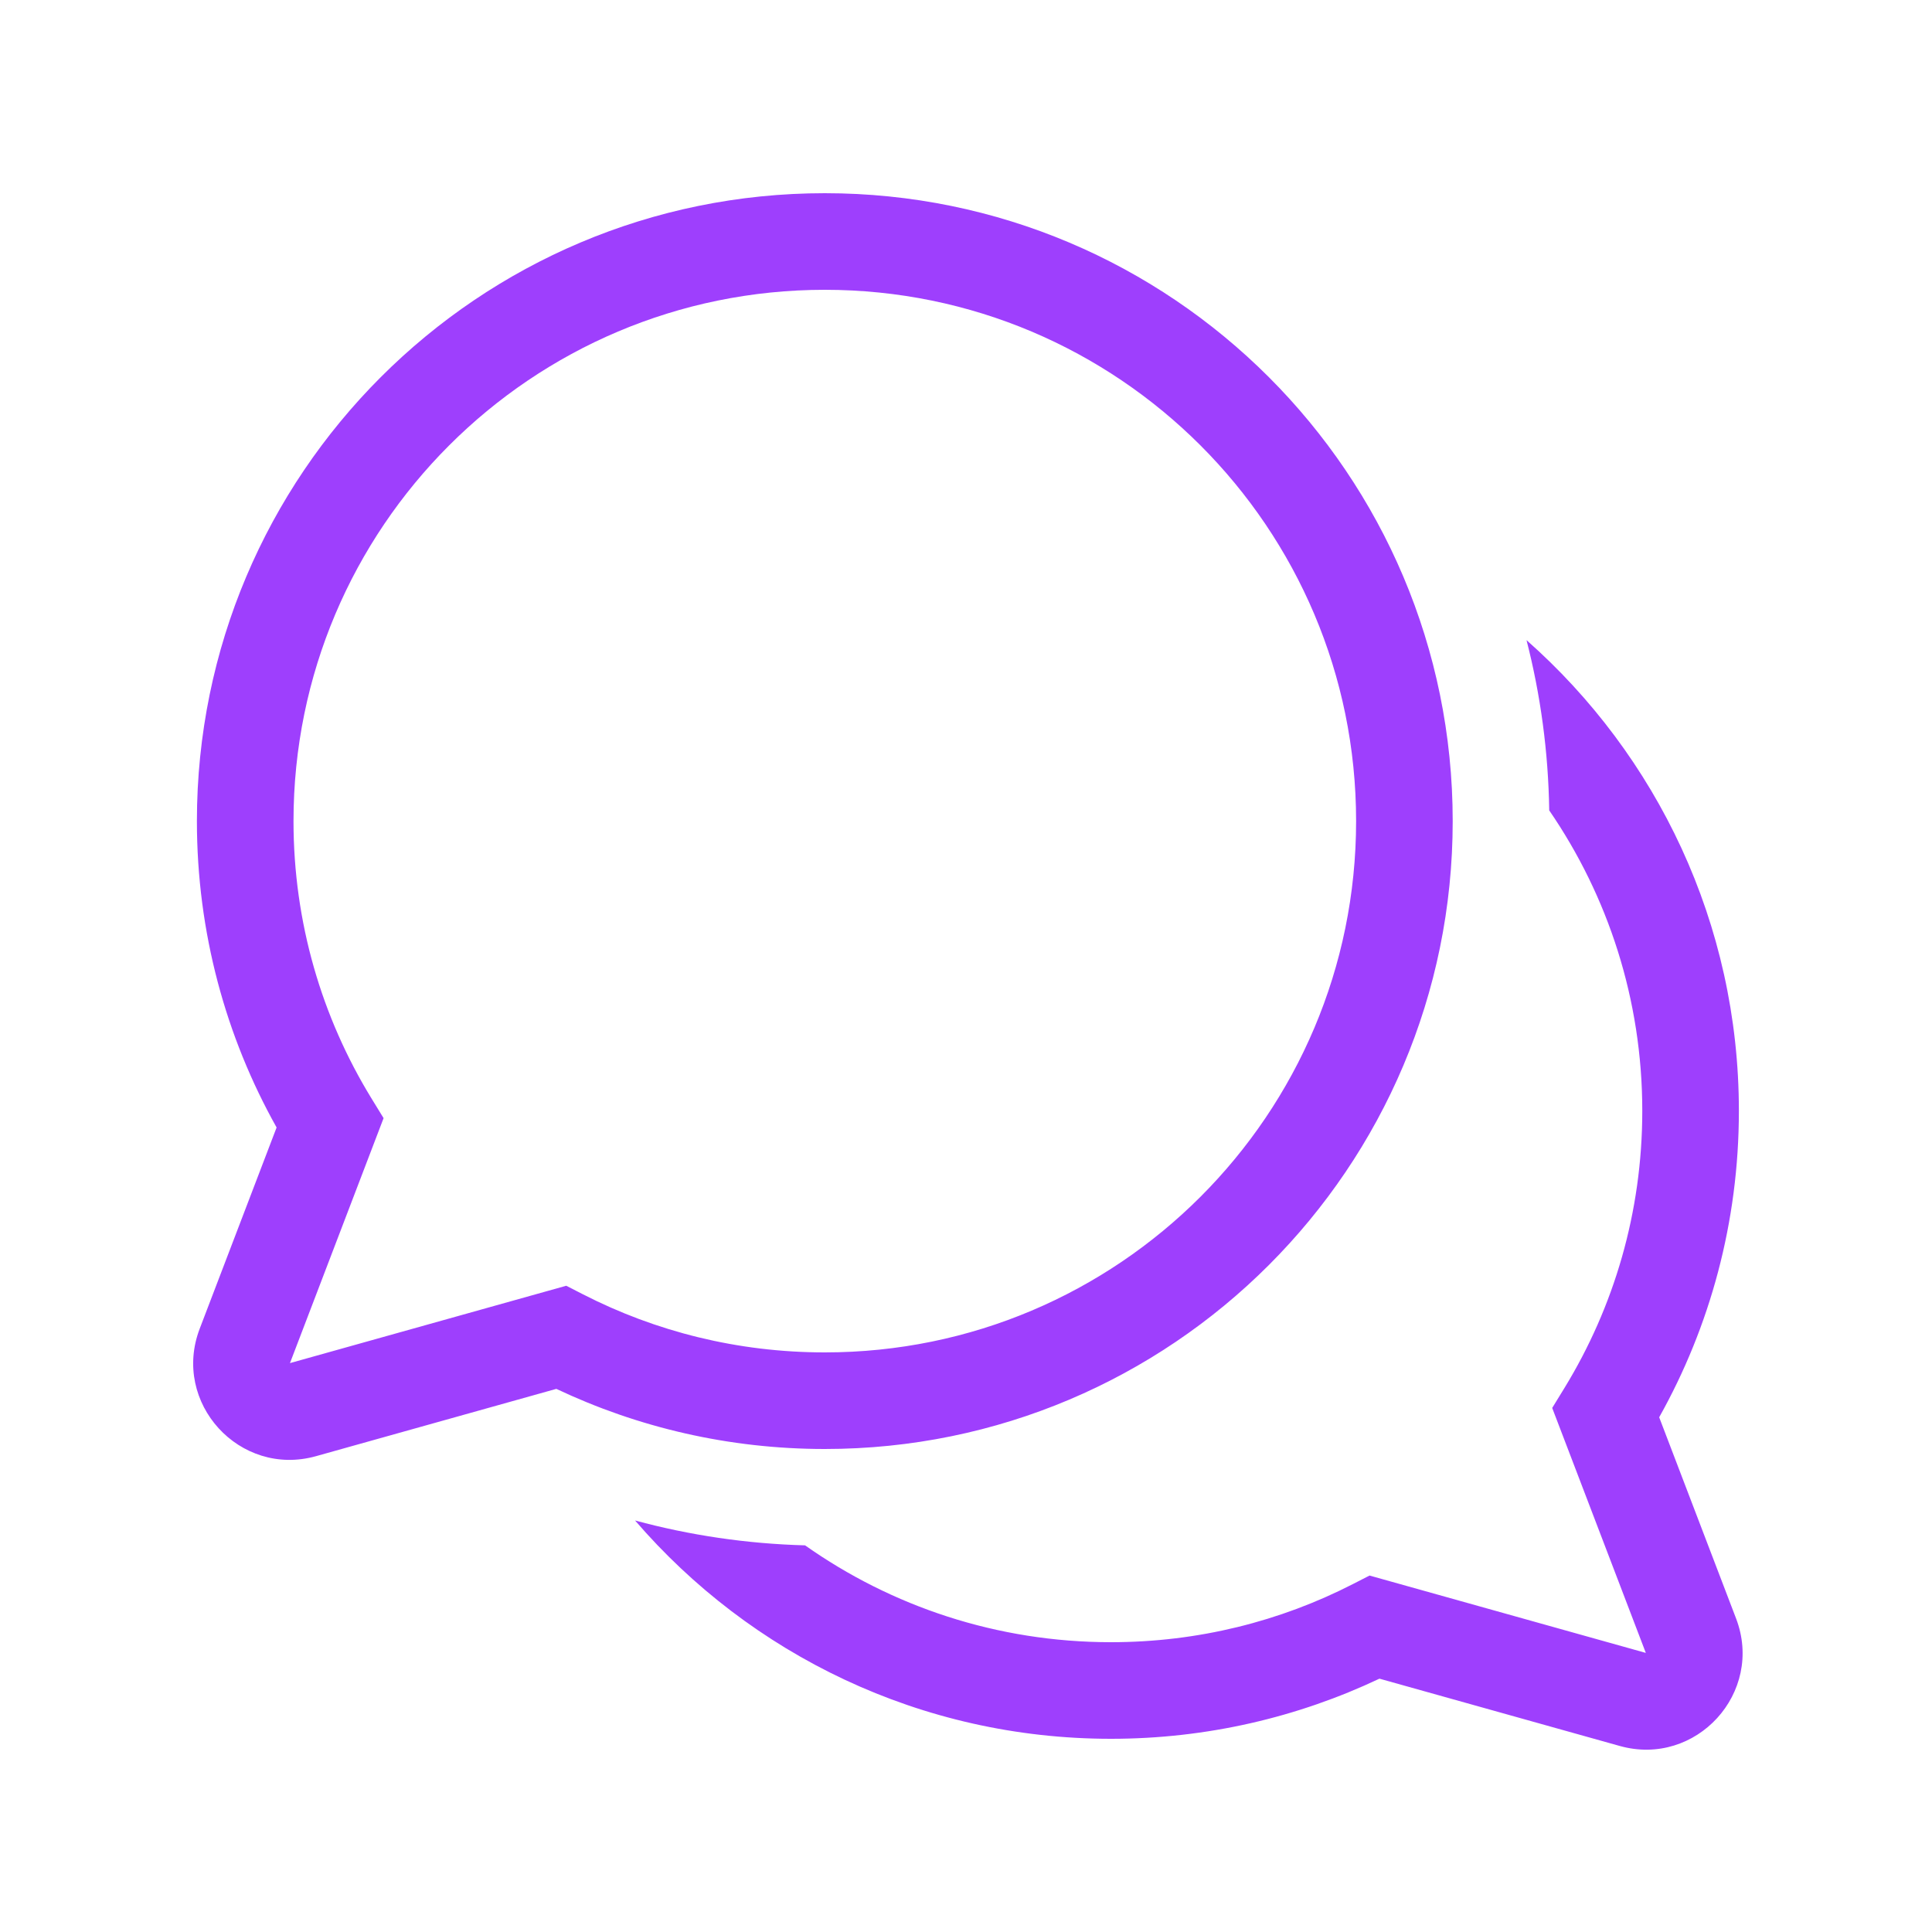 <svg width="24" height="24" viewBox="0 0 24 24" fill="none" xmlns="http://www.w3.org/2000/svg">
<path d="M10.246 2.4C5.938 2.4 2.446 5.892 2.446 10.2C2.446 11.581 2.805 12.88 3.436 14.006L2.481 16.505C2.129 17.426 2.977 18.355 3.926 18.089L6.911 17.253C7.923 17.732 9.054 18 10.246 18C14.554 18 18.046 14.508 18.046 10.2C18.046 5.892 14.554 2.4 10.246 2.4ZM3.646 10.2C3.646 6.555 6.601 3.6 10.246 3.6C13.891 3.6 16.846 6.555 16.846 10.2C16.846 13.845 13.891 16.8 10.246 16.8C9.163 16.8 8.143 16.54 7.243 16.079L7.034 15.972L3.602 16.933L4.765 13.89L4.611 13.639C3.999 12.638 3.646 11.461 3.646 10.2ZM13.801 21.6C11.438 21.6 9.319 20.549 7.889 18.888C8.565 19.071 9.272 19.177 10.001 19.197C11.075 19.955 12.386 20.4 13.801 20.4C14.884 20.4 15.904 20.14 16.804 19.679L17.013 19.572L20.445 20.533L19.282 17.49L19.436 17.239C20.048 16.238 20.401 15.061 20.401 13.8C20.401 12.415 19.974 11.129 19.245 10.067C19.234 9.338 19.137 8.63 18.963 7.952C20.581 9.381 21.601 11.472 21.601 13.8C21.601 15.181 21.242 16.48 20.611 17.606L21.566 20.105C21.918 21.026 21.07 21.955 20.121 21.689L17.136 20.853C16.124 21.332 14.993 21.6 13.801 21.6Z" fill="#9e3ffd"/>
</svg>
